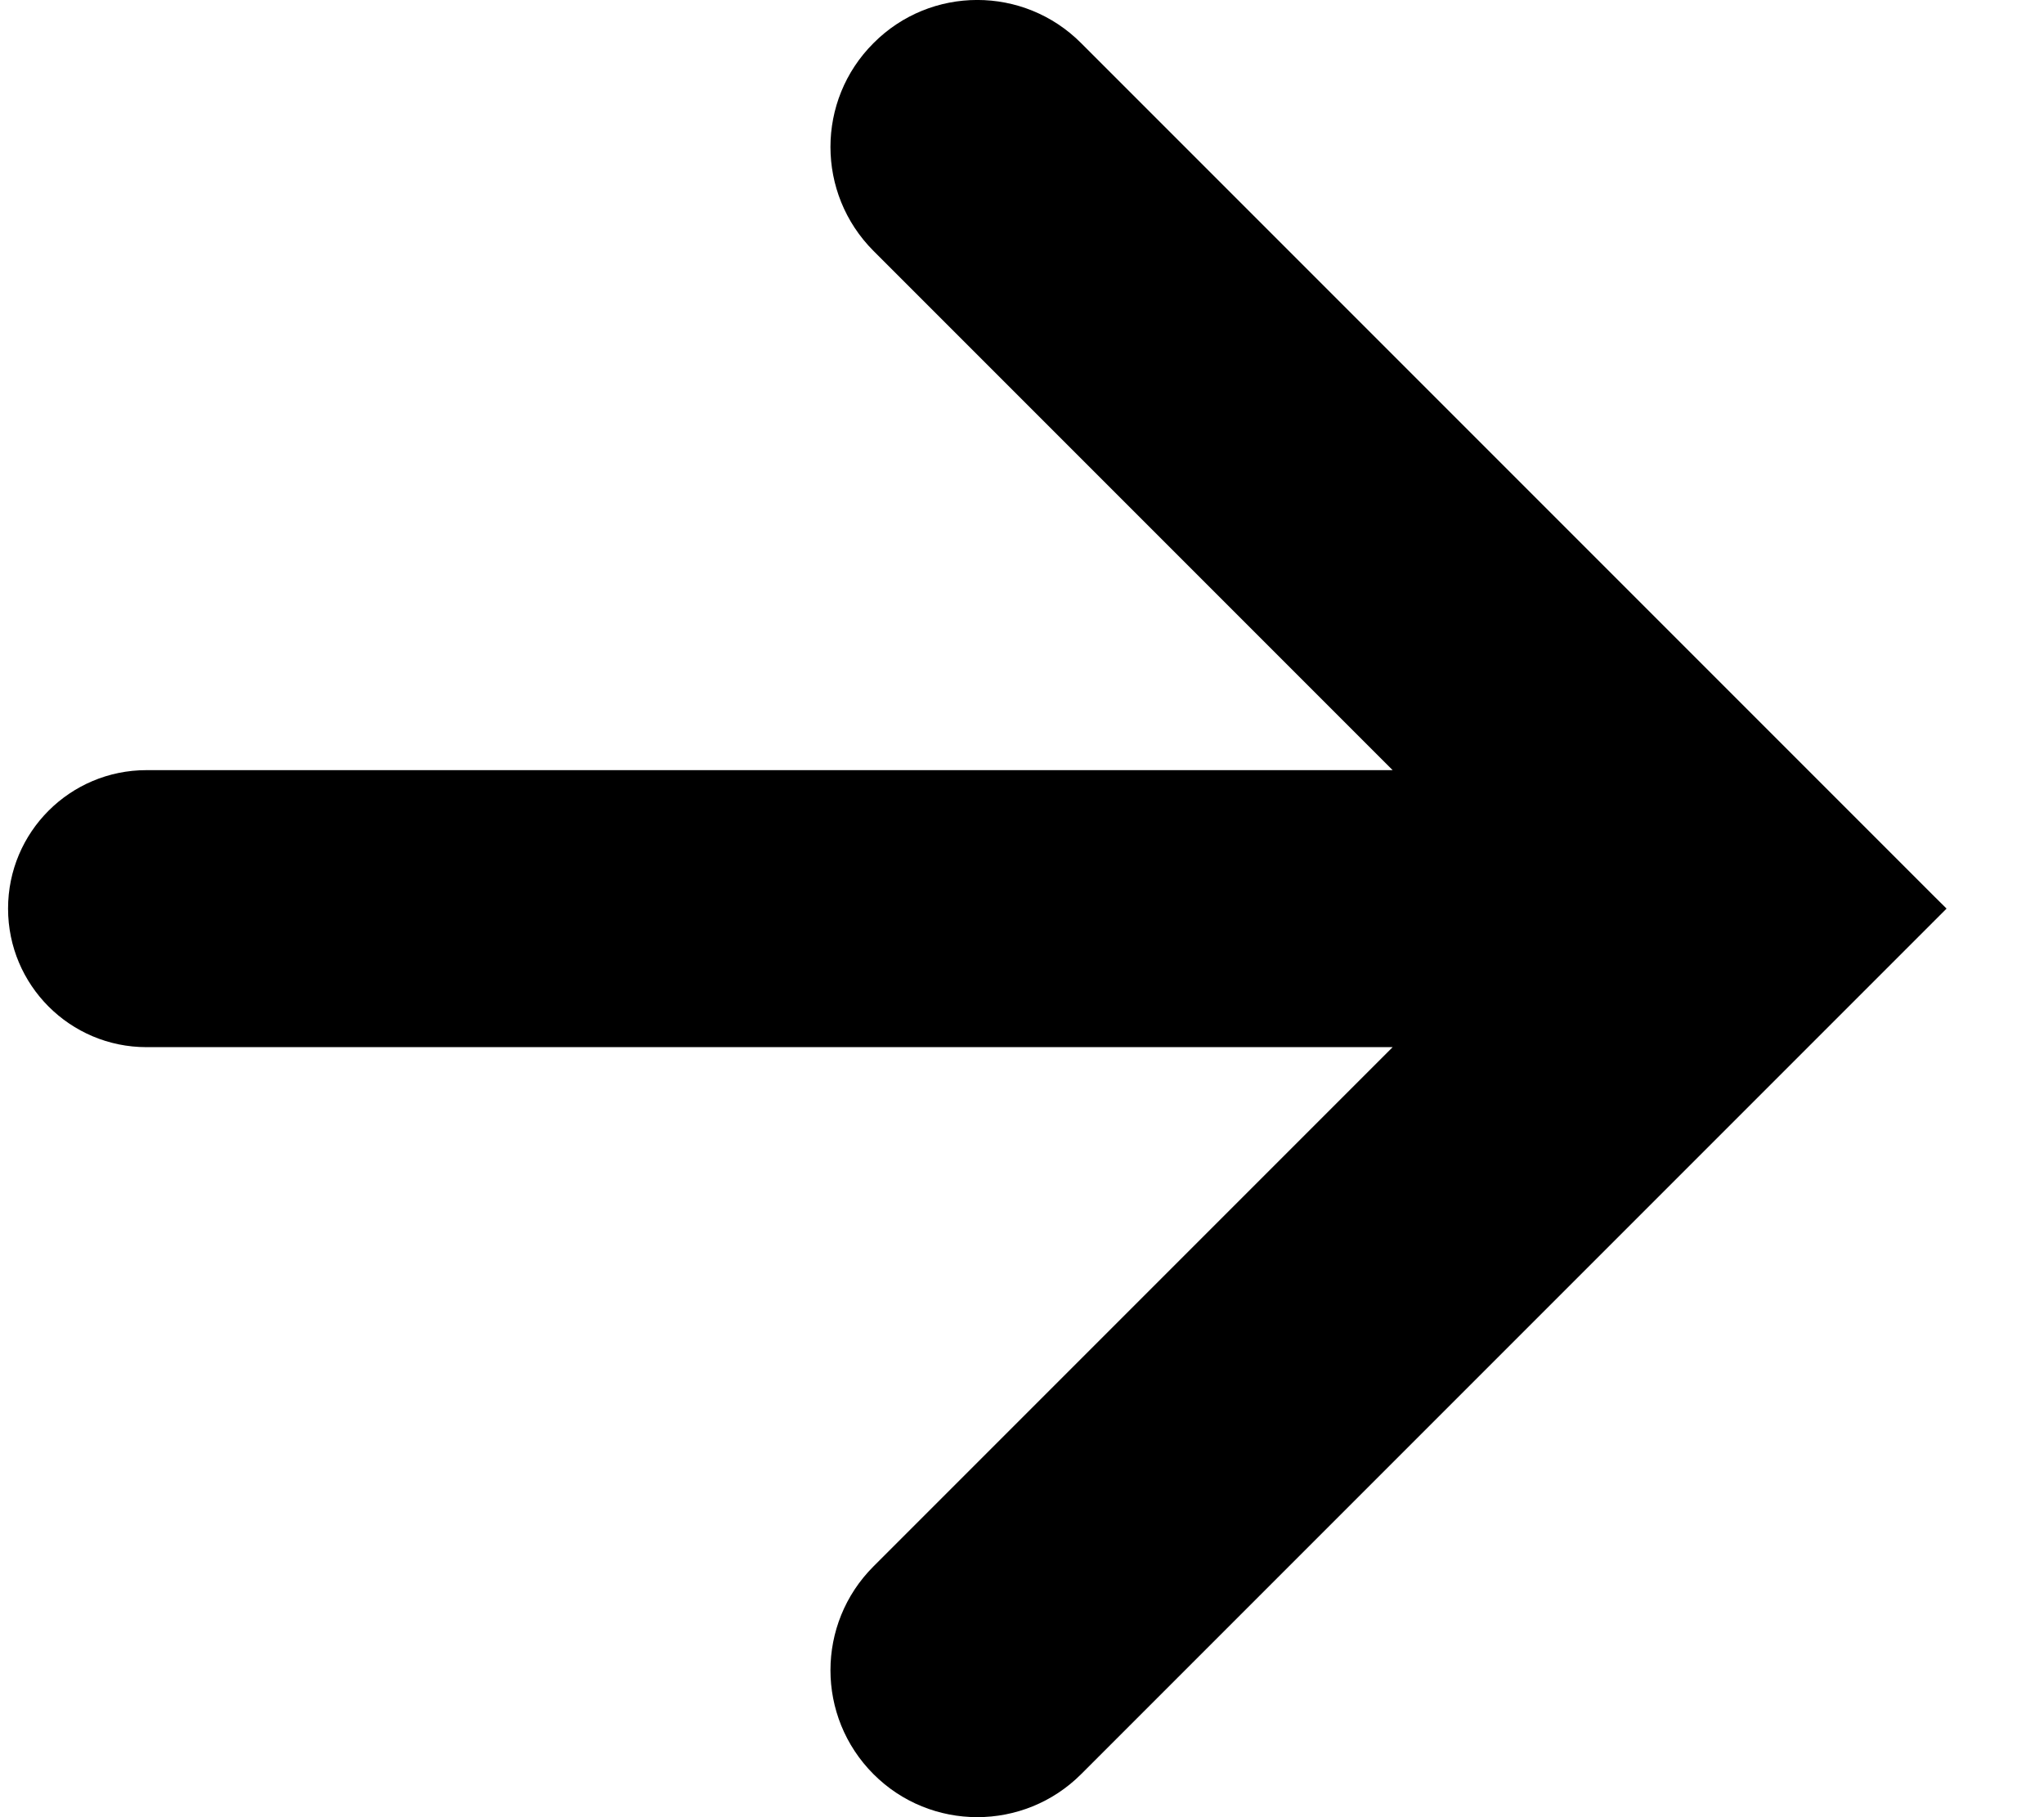 <?xml version="1.0" encoding="UTF-8"?> <svg xmlns="http://www.w3.org/2000/svg" width="18" height="16" viewBox="0 0 18 16" fill="none"><path d="M7.692 13.792C7.187 14.297 7.187 15.115 7.692 15.621C8.196 16.126 9.016 16.126 9.521 15.621L17.037 8.105L17.142 8L17.037 7.896L9.521 0.38C9.016 -0.127 8.196 -0.127 7.692 0.38C7.187 0.884 7.187 1.703 7.692 2.209L12.264 6.781H1.29C0.617 6.781 0.071 7.326 0.071 8C0.071 8.674 0.617 9.22 1.29 9.22H12.264L7.692 13.792Z" fill="black"></path></svg> 